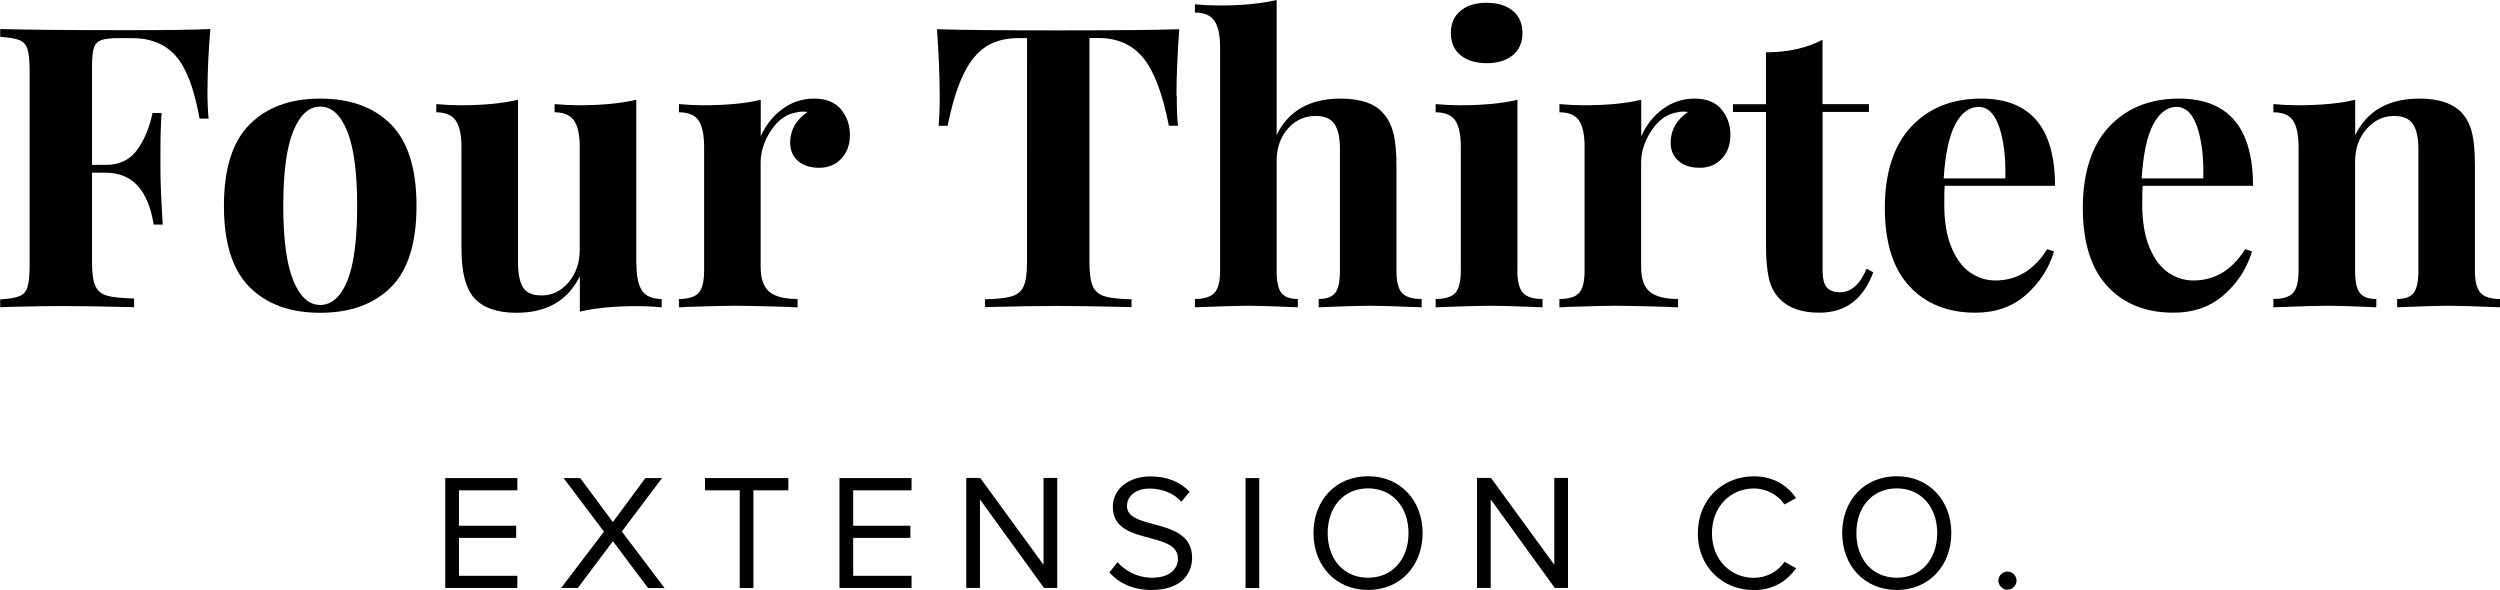 <svg viewBox="0 0 259.12 61.15" xmlns="http://www.w3.org/2000/svg" id="Layer_1"><defs><style>.cls-1{stroke-width:0px;}</style></defs><path d="m46.15,49.55h7.47v1.27h-6.05v3.67h5.93v1.26h-5.93v3.93h6.05v1.26h-7.47v-11.4Z" class="cls-1"></path><path d="m63.53,56.09l-3.64,4.85h-1.73l4.44-5.84-4.19-5.55h1.73l3.38,4.56,3.37-4.56h1.73l-4.17,5.54,4.43,5.86h-1.71l-3.64-4.85Z" class="cls-1"></path><path d="m76.67,50.82h-3.6v-1.27h8.64v1.27h-3.62v10.13h-1.42v-10.13Z" class="cls-1"></path><path d="m87.01,49.55h7.47v1.27h-6.05v3.67h5.93v1.26h-5.93v3.93h6.05v1.26h-7.47v-11.4Z" class="cls-1"></path><path d="m101.57,51.75v9.19h-1.42v-11.4h1.45l6.56,9v-9h1.42v11.4h-1.37l-6.65-9.19Z" class="cls-1"></path><path d="m115.82,58.26c.75.84,1.98,1.62,3.59,1.62,2.03,0,2.68-1.09,2.68-1.96,0-1.37-1.38-1.74-2.89-2.15-1.83-.48-3.86-.99-3.86-3.23,0-1.88,1.67-3.16,3.91-3.16,1.74,0,3.09.58,4.05,1.59l-.85,1.04c-.85-.94-2.05-1.37-3.3-1.37-1.37,0-2.34.73-2.34,1.81,0,1.15,1.32,1.49,2.77,1.88,1.86.5,3.98,1.08,3.98,3.47,0,1.66-1.13,3.35-4.2,3.35-1.98,0-3.43-.75-4.37-1.81l.84-1.08Z" class="cls-1"></path><path d="m129.1,49.55h1.42v11.4h-1.42v-11.4Z" class="cls-1"></path><path d="m141.8,49.36c3.36,0,5.65,2.53,5.65,5.89s-2.29,5.9-5.65,5.9-5.66-2.53-5.66-5.9,2.27-5.89,5.66-5.89Zm0,1.26c-2.56,0-4.19,1.96-4.19,4.63s1.62,4.63,4.19,4.63,4.19-1.98,4.19-4.63-1.64-4.63-4.19-4.63Z" class="cls-1"></path><path d="m154.51,51.75v9.19h-1.42v-11.4h1.45l6.56,9v-9h1.42v11.4h-1.37l-6.65-9.19Z" class="cls-1"></path><path d="m175.98,55.26c0-3.5,2.58-5.89,5.81-5.89,2.07,0,3.47.97,4.37,2.25l-1.2.67c-.65-.96-1.83-1.66-3.18-1.66-2.44,0-4.34,1.91-4.34,4.63s1.9,4.63,4.34,4.63c1.35,0,2.53-.68,3.18-1.66l1.21.67c-.96,1.3-2.32,2.26-4.39,2.26-3.23,0-5.81-2.39-5.81-5.9Z" class="cls-1"></path><path d="m196.6,49.36c3.36,0,5.65,2.53,5.65,5.89s-2.29,5.9-5.65,5.9-5.66-2.53-5.66-5.9,2.27-5.89,5.66-5.89Zm0,1.26c-2.56,0-4.19,1.96-4.19,4.63s1.62,4.63,4.19,4.63,4.19-1.98,4.19-4.63-1.64-4.63-4.19-4.63Z" class="cls-1"></path><path d="m208.07,59.24c.51,0,.94.43.94.94s-.43.94-.94.94-.94-.43-.94-.94.43-.94.94-.94Z" class="cls-1"></path><path d="m21.5,9.2c0,1.28.04,2.31.12,3.09h-.94c-.54-3.07-1.36-5.23-2.44-6.47s-2.61-1.87-4.56-1.87h-1.34c-.84,0-1.45.07-1.83.2-.38.14-.64.4-.77.79-.14.39-.2,1.02-.2,1.89v10.26h1.42c1.44,0,2.53-.53,3.28-1.59.75-1.06,1.27-2.32,1.57-3.79h.94c-.08,1.14-.12,2.42-.12,3.83v1.96c0,1.38.08,3.31.24,5.78h-.94c-.57-3.58-2.23-5.38-4.97-5.38h-1.42v9.37c0,1.09.12,1.88.35,2.38.23.5.64.84,1.22,1,.58.16,1.51.26,2.79.29v.9c-3.34-.08-5.82-.12-7.45-.12-1.36,0-3.07.03-5.13.08l-1.3.04v-.81c.9-.05,1.55-.16,1.98-.33.42-.16.71-.47.85-.94s.22-1.21.22-2.24V7.33c0-1.03-.08-1.78-.22-2.24s-.43-.77-.85-.94c-.42-.16-1.08-.27-1.98-.33v-.81c2.93.08,7.36.12,13.27.12,3.99,0,6.83-.04,8.51-.12-.19,2.31-.29,4.37-.29,6.19Z" class="cls-1"></path><path d="m40.52,12.89c1.77,1.78,2.65,4.6,2.65,8.45s-.88,6.67-2.65,8.43-4.21,2.65-7.33,2.65-5.53-.88-7.31-2.65c-1.78-1.77-2.67-4.57-2.67-8.43s.89-6.67,2.67-8.45,4.21-2.67,7.31-2.67,5.57.89,7.33,2.67Zm-10.12.69c-.69,1.7-1.04,4.28-1.04,7.76s.35,6.05,1.04,7.74c.69,1.68,1.62,2.53,2.79,2.53s2.13-.84,2.81-2.5c.68-1.67,1.02-4.26,1.02-7.76s-.35-6.09-1.04-7.78c-.69-1.68-1.62-2.52-2.79-2.52s-2.1.85-2.79,2.54Z" class="cls-1"></path><path d="m65.97,27.41c0,1.25.2,2.16.59,2.73.39.57,1.07.85,2.02.85v.86c-.84-.08-1.68-.12-2.53-.12-2.36,0-4.34.19-5.95.57v-3.67c-1.25,2.53-3.43,3.79-6.56,3.79-2.04,0-3.52-.53-4.44-1.59-.44-.52-.75-1.19-.96-2.02s-.31-1.92-.31-3.28v-10.3c0-1.25-.2-2.16-.59-2.73-.39-.57-1.07-.86-2.02-.86v-.85c.84.08,1.68.12,2.53.12,2.36,0,4.34-.19,5.94-.57v16.86c0,1.14.17,2,.51,2.57.34.57.98.85,1.94.85,1.09,0,2.02-.45,2.79-1.36.77-.91,1.16-2.03,1.16-3.36v-10.67c0-1.25-.2-2.16-.59-2.73-.39-.57-1.07-.86-2.02-.86v-.85c.87.08,1.71.12,2.52.12,2.36,0,4.34-.19,5.95-.57v17.06Z" class="cls-1"></path><path d="m87.15,11.32c.62.73.94,1.61.94,2.65s-.29,1.83-.88,2.46c-.58.64-1.35.96-2.3.96s-1.66-.24-2.2-.71-.81-1.11-.81-1.89c0-1.3.6-2.36,1.79-3.18-.11-.03-.27-.04-.49-.04-.27,0-.49.03-.65.08-1.03.16-1.91.79-2.63,1.87s-1.08,2.2-1.08,3.34v10.79c0,1.25.31,2.12.92,2.61.61.49,1.58.73,2.91.73v.86c-.38,0-.69-.01-.94-.04-2.77-.08-4.62-.12-5.54-.12-.73,0-2.4.04-5.01.12-.22.03-.49.04-.81.04v-.86c.98,0,1.66-.21,2.04-.63s.57-1.19.57-2.3v-12.83c0-1.25-.19-2.16-.57-2.73s-1.06-.86-2.04-.86v-.85c.87.08,1.71.12,2.53.12,2.42,0,4.4-.19,5.95-.57v3.79c.52-1.17,1.26-2.11,2.24-2.83.98-.72,2.08-1.08,3.3-1.08s2.14.37,2.77,1.1Z" class="cls-1"></path><path d="m121.97,9.94c0,1.28.04,2.31.12,3.09h-.94c-.65-3.34-1.54-5.69-2.67-7.05-1.13-1.36-2.67-2.04-4.62-2.04h-.94v23.25c0,1.14.12,1.97.35,2.48.23.52.64.86,1.22,1.04s1.51.28,2.79.31v.81c-3.42-.08-6-.12-7.74-.12s-4.19.04-7.45.12v-.81c1.28-.03,2.21-.13,2.79-.31.58-.18.99-.52,1.22-1.04.23-.52.35-1.34.35-2.48V3.95h-.9c-1.3,0-2.41.29-3.32.86s-1.69,1.51-2.34,2.83c-.65,1.32-1.21,3.11-1.67,5.4h-.94c.08-.79.12-1.82.12-3.09,0-2.04-.1-4.34-.29-6.92,2.47.08,6.67.12,12.58.12s10.1-.04,12.54-.12c-.19,2.58-.29,4.89-.29,6.92Z" class="cls-1"></path><path d="m132.31,14.01c1.22-2.52,3.43-3.79,6.64-3.79,2.12,0,3.61.53,4.48,1.59.46.52.79,1.19,1,2.02.2.83.31,1.92.31,3.28v10.95c0,1.11.19,1.88.57,2.3.38.42,1.06.63,2.04.63v.86c-2.82-.11-4.61-.16-5.38-.16-.92,0-2.69.05-5.29.16v-.86c.81,0,1.38-.21,1.71-.63.33-.42.49-1.19.49-2.3v-12.66c0-1.11-.18-1.95-.55-2.52s-1.03-.86-1.98-.86c-1.14,0-2.1.44-2.87,1.32-.77.88-1.16,2-1.16,3.36v11.36c0,1.11.16,1.88.49,2.3.33.42.9.63,1.71.63v.86c-2.61-.11-4.29-.16-5.05-.16-.92,0-2.8.05-5.62.16v-.86c.95,0,1.62-.21,2.02-.63.39-.42.59-1.19.59-2.3V4.89c0-1.25-.2-2.16-.59-2.73-.39-.57-1.07-.86-2.02-.86V.45c.87.08,1.71.12,2.52.12,2.36,0,4.34-.19,5.95-.57v14.01Z" class="cls-1"></path><path d="m157.27,28.06c0,1.11.2,1.88.59,2.3.39.42,1.06.63,2.02.63v.86c-2.71-.11-4.52-.16-5.42-.16-.84,0-2.73.05-5.66.16v-.86c.98,0,1.66-.21,2.04-.63s.57-1.19.57-2.3v-12.83c0-1.25-.19-2.16-.57-2.73s-1.06-.86-2.04-.86v-.85c.87.08,1.71.12,2.53.12,2.42,0,4.4-.19,5.95-.57v17.71Zm-.47-26.94c.67.56,1,1.32,1,2.3s-.33,1.75-1,2.3-1.57.83-2.71.83-2.04-.28-2.71-.83-1-1.32-1-2.3.33-1.74,1-2.3,1.57-.83,2.71-.83,2.04.28,2.71.83Z" class="cls-1"></path><path d="m178.41,11.32c.62.73.94,1.61.94,2.65s-.29,1.83-.88,2.46c-.58.64-1.35.96-2.3.96s-1.66-.24-2.2-.71-.81-1.11-.81-1.89c0-1.3.6-2.36,1.79-3.18-.11-.03-.27-.04-.49-.04-.27,0-.49.03-.65.08-1.03.16-1.91.79-2.63,1.87s-1.08,2.2-1.08,3.34v10.79c0,1.25.31,2.12.92,2.61.61.49,1.58.73,2.91.73v.86c-.38,0-.69-.01-.94-.04-2.77-.08-4.62-.12-5.54-.12-.73,0-2.4.04-5.01.12-.22.03-.49.04-.81.04v-.86c.98,0,1.66-.21,2.04-.63s.57-1.19.57-2.3v-12.83c0-1.25-.19-2.16-.57-2.73s-1.06-.86-2.04-.86v-.85c.87.08,1.71.12,2.53.12,2.42,0,4.4-.19,5.95-.57v3.79c.52-1.17,1.26-2.11,2.24-2.83.98-.72,2.08-1.08,3.3-1.08s2.14.37,2.77,1.1Z" class="cls-1"></path><path d="m188.91,10.79h4.8v.81h-4.8v16.45c0,.82.14,1.39.43,1.73.28.34.74.51,1.36.51,1.17,0,2.09-.81,2.77-2.44l.69.37c-1.03,2.8-2.89,4.19-5.58,4.19-1.79,0-3.15-.46-4.07-1.38-.57-.57-.96-1.28-1.16-2.14-.2-.86-.31-2.03-.31-3.52v-13.76h-3.42v-.81h3.42v-5.38c2.25,0,4.21-.43,5.86-1.3v6.68Z" class="cls-1"></path><path d="m212.17,25.82l.73.24c-.54,1.77-1.51,3.27-2.91,4.5-1.4,1.23-3.14,1.85-5.23,1.85-2.88,0-5.17-.92-6.86-2.75s-2.54-4.54-2.54-8.12.91-6.47,2.73-8.41c1.82-1.94,4.23-2.91,7.25-2.91,5.1,0,7.66,3.01,7.66,9.04h-11.44c-.03.41-.04,1.04-.04,1.91,0,1.79.25,3.28.75,4.48.5,1.19,1.15,2.06,1.96,2.61.8.54,1.66.81,2.59.81,2.23,0,4.02-1.09,5.38-3.26Zm-9.51-12.93c-.64,1.21-1.04,3.07-1.2,5.6h6.39c.05-2.14-.16-3.92-.63-5.31s-1.19-2.1-2.14-2.1-1.79.61-2.42,1.81Z" class="cls-1"></path><path d="m232.69,25.82l.73.24c-.54,1.77-1.51,3.27-2.91,4.5-1.4,1.23-3.14,1.85-5.23,1.85-2.88,0-5.17-.92-6.86-2.75s-2.54-4.54-2.54-8.12.91-6.47,2.73-8.41c1.82-1.94,4.23-2.91,7.25-2.91,5.1,0,7.66,3.01,7.66,9.04h-11.44c-.03.41-.04,1.04-.04,1.91,0,1.79.25,3.28.75,4.48.5,1.19,1.15,2.06,1.96,2.61.8.54,1.66.81,2.59.81,2.23,0,4.02-1.09,5.38-3.26Zm-9.51-12.93c-.64,1.21-1.04,3.07-1.2,5.6h6.39c.05-2.14-.16-3.92-.63-5.31s-1.19-2.1-2.14-2.1-1.79.61-2.42,1.81Z" class="cls-1"></path><path d="m255.25,11.81c.46.52.79,1.18.98,2,.19.81.29,1.91.29,3.3v10.95c0,1.11.2,1.88.59,2.3.39.42,1.06.63,2.02.63v.86c-2.71-.11-4.51-.16-5.38-.16-.81,0-2.58.05-5.29.16v-.86c.81,0,1.38-.21,1.71-.63.33-.42.49-1.19.49-2.3v-12.66c0-1.11-.18-1.95-.55-2.52s-1.02-.86-1.98-.86c-1.11,0-2.06.46-2.85,1.36-.79.91-1.18,2.03-1.18,3.36v11.32c0,1.11.16,1.88.49,2.3.33.42.9.63,1.71.63v.86c-2.5-.11-4.18-.16-5.05-.16-.81,0-2.69.05-5.62.16v-.86c.98,0,1.66-.21,2.04-.63s.57-1.19.57-2.3v-12.83c0-1.25-.19-2.16-.57-2.73s-1.06-.86-2.04-.86v-.85c.87.08,1.71.12,2.53.12,2.42,0,4.4-.19,5.95-.57v3.67c1.22-2.52,3.45-3.79,6.68-3.79,2.06,0,3.56.53,4.48,1.59Z" class="cls-1"></path></svg>
